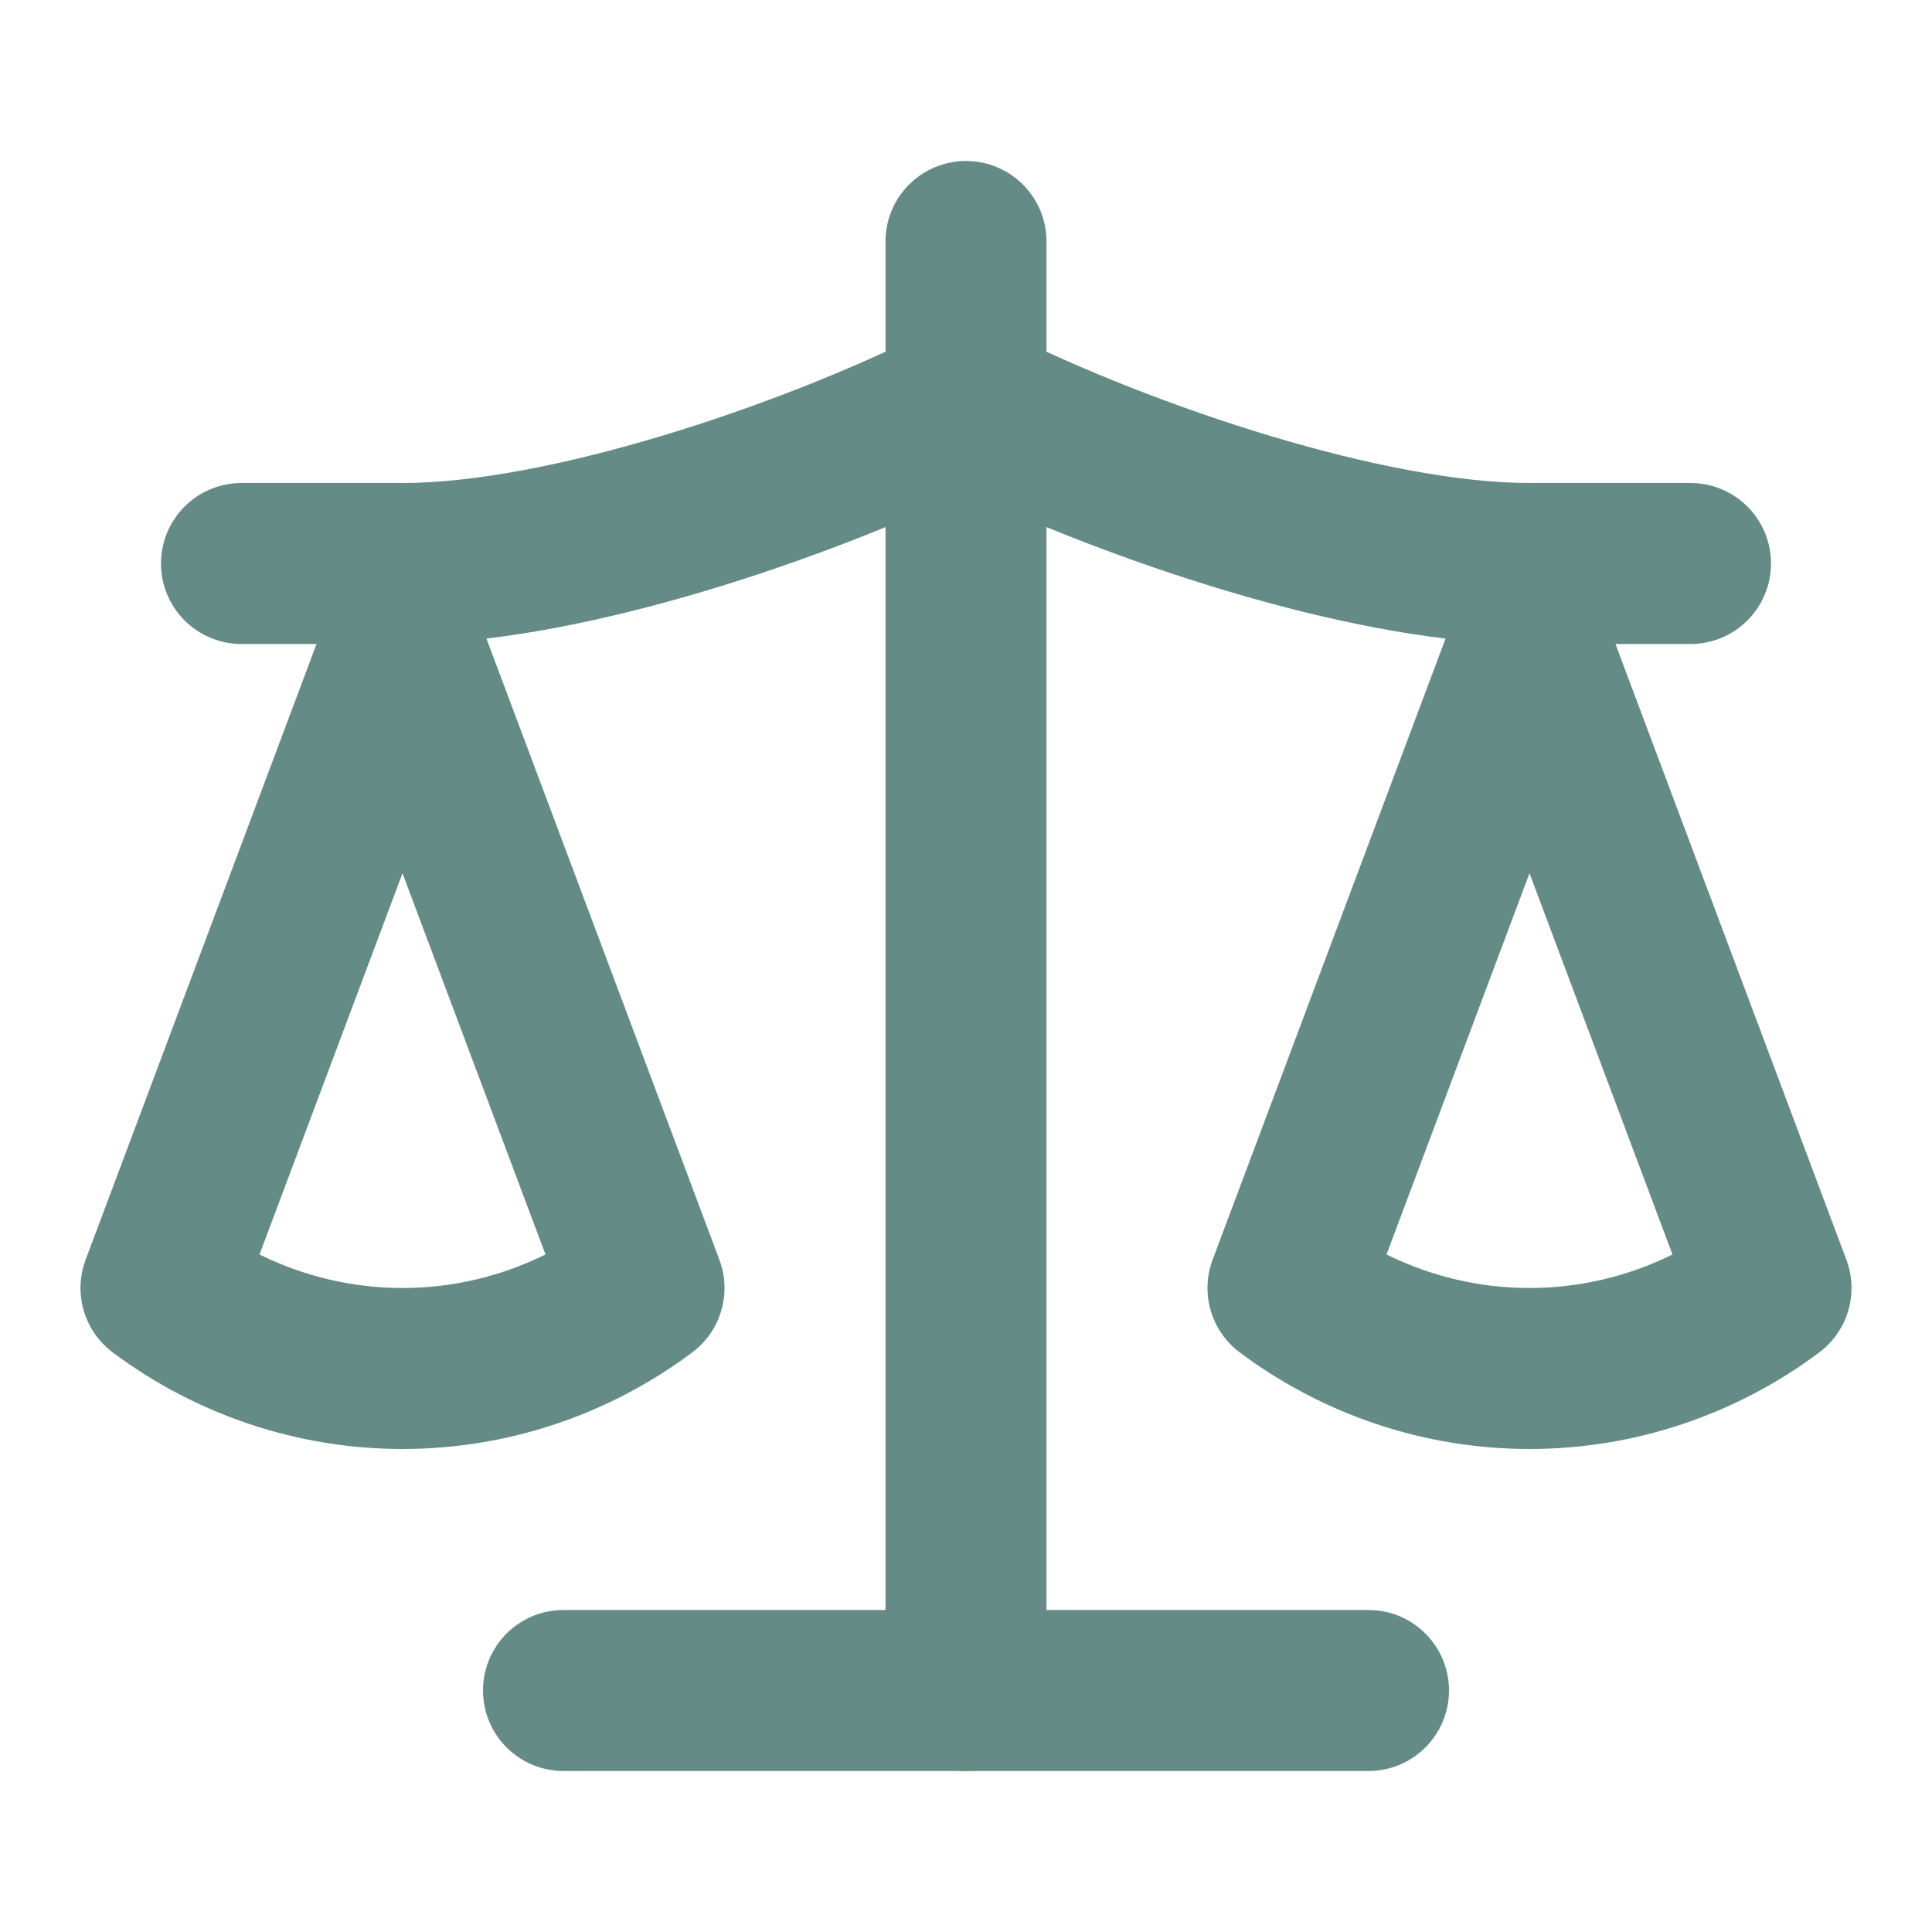 <svg xmlns="http://www.w3.org/2000/svg" fill="none" viewBox="0 0 48 48" height="48" width="48">
<path fill="#658B87" d="M38 14C38.834 14 39.58 14.517 39.873 15.298L45.873 31.298C46.185 32.131 45.91 33.07 45.197 33.602C43.114 35.159 40.594 36 38 36C35.406 36 32.886 35.159 30.803 33.602C30.09 33.07 29.815 32.131 30.127 31.298L36.127 15.298C36.42 14.517 37.166 14 38 14ZM34.448 31.167C35.55 31.713 36.764 32 38 32C39.236 32 40.45 31.713 41.552 31.167L38 21.696L34.448 31.167Z" clip-rule="evenodd" fill-rule="evenodd"></path>
<path fill="#658B87" d="M10 14C10.834 14 11.58 14.517 11.873 15.298L17.873 31.298C18.185 32.131 17.91 33.07 17.197 33.602C15.114 35.159 12.594 36 10 36C7.406 36 4.887 35.159 2.803 33.602C2.09 33.07 1.815 32.131 2.127 31.298L8.127 15.298C8.42 14.517 9.166 14 10 14ZM6.448 31.167C7.55 31.713 8.764 32 10 32C11.236 32 12.45 31.713 13.552 31.167L10 21.696L6.448 31.167Z" clip-rule="evenodd" fill-rule="evenodd"></path>
<path fill="#658B87" d="M12 42C12 40.895 12.895 40 14 40H34C35.105 40 36 40.895 36 42C36 43.105 35.105 44 34 44H14C12.895 44 12 43.105 12 42Z" clip-rule="evenodd" fill-rule="evenodd"></path>
<path fill="#658B87" d="M24 4C25.105 4 26 4.895 26 6V42C26 43.105 25.105 44 24 44C22.895 44 22 43.105 22 42V6C22 4.895 22.895 4 24 4Z" clip-rule="evenodd" fill-rule="evenodd"></path>
<path fill="#658B87" d="M23.106 8.211C23.669 7.93 24.331 7.93 24.894 8.211C28.781 10.155 34.453 12 38 12H42C43.105 12 44 12.895 44 14C44 15.105 43.105 16 42 16H38C33.858 16 28.095 14.136 24 12.221C19.905 14.136 14.142 16 10 16H6C4.895 16 4 15.105 4 14C4 12.895 4.895 12 6 12H10C13.547 12 19.219 10.155 23.106 8.211Z" clip-rule="evenodd" fill-rule="evenodd"></path>
</svg>
